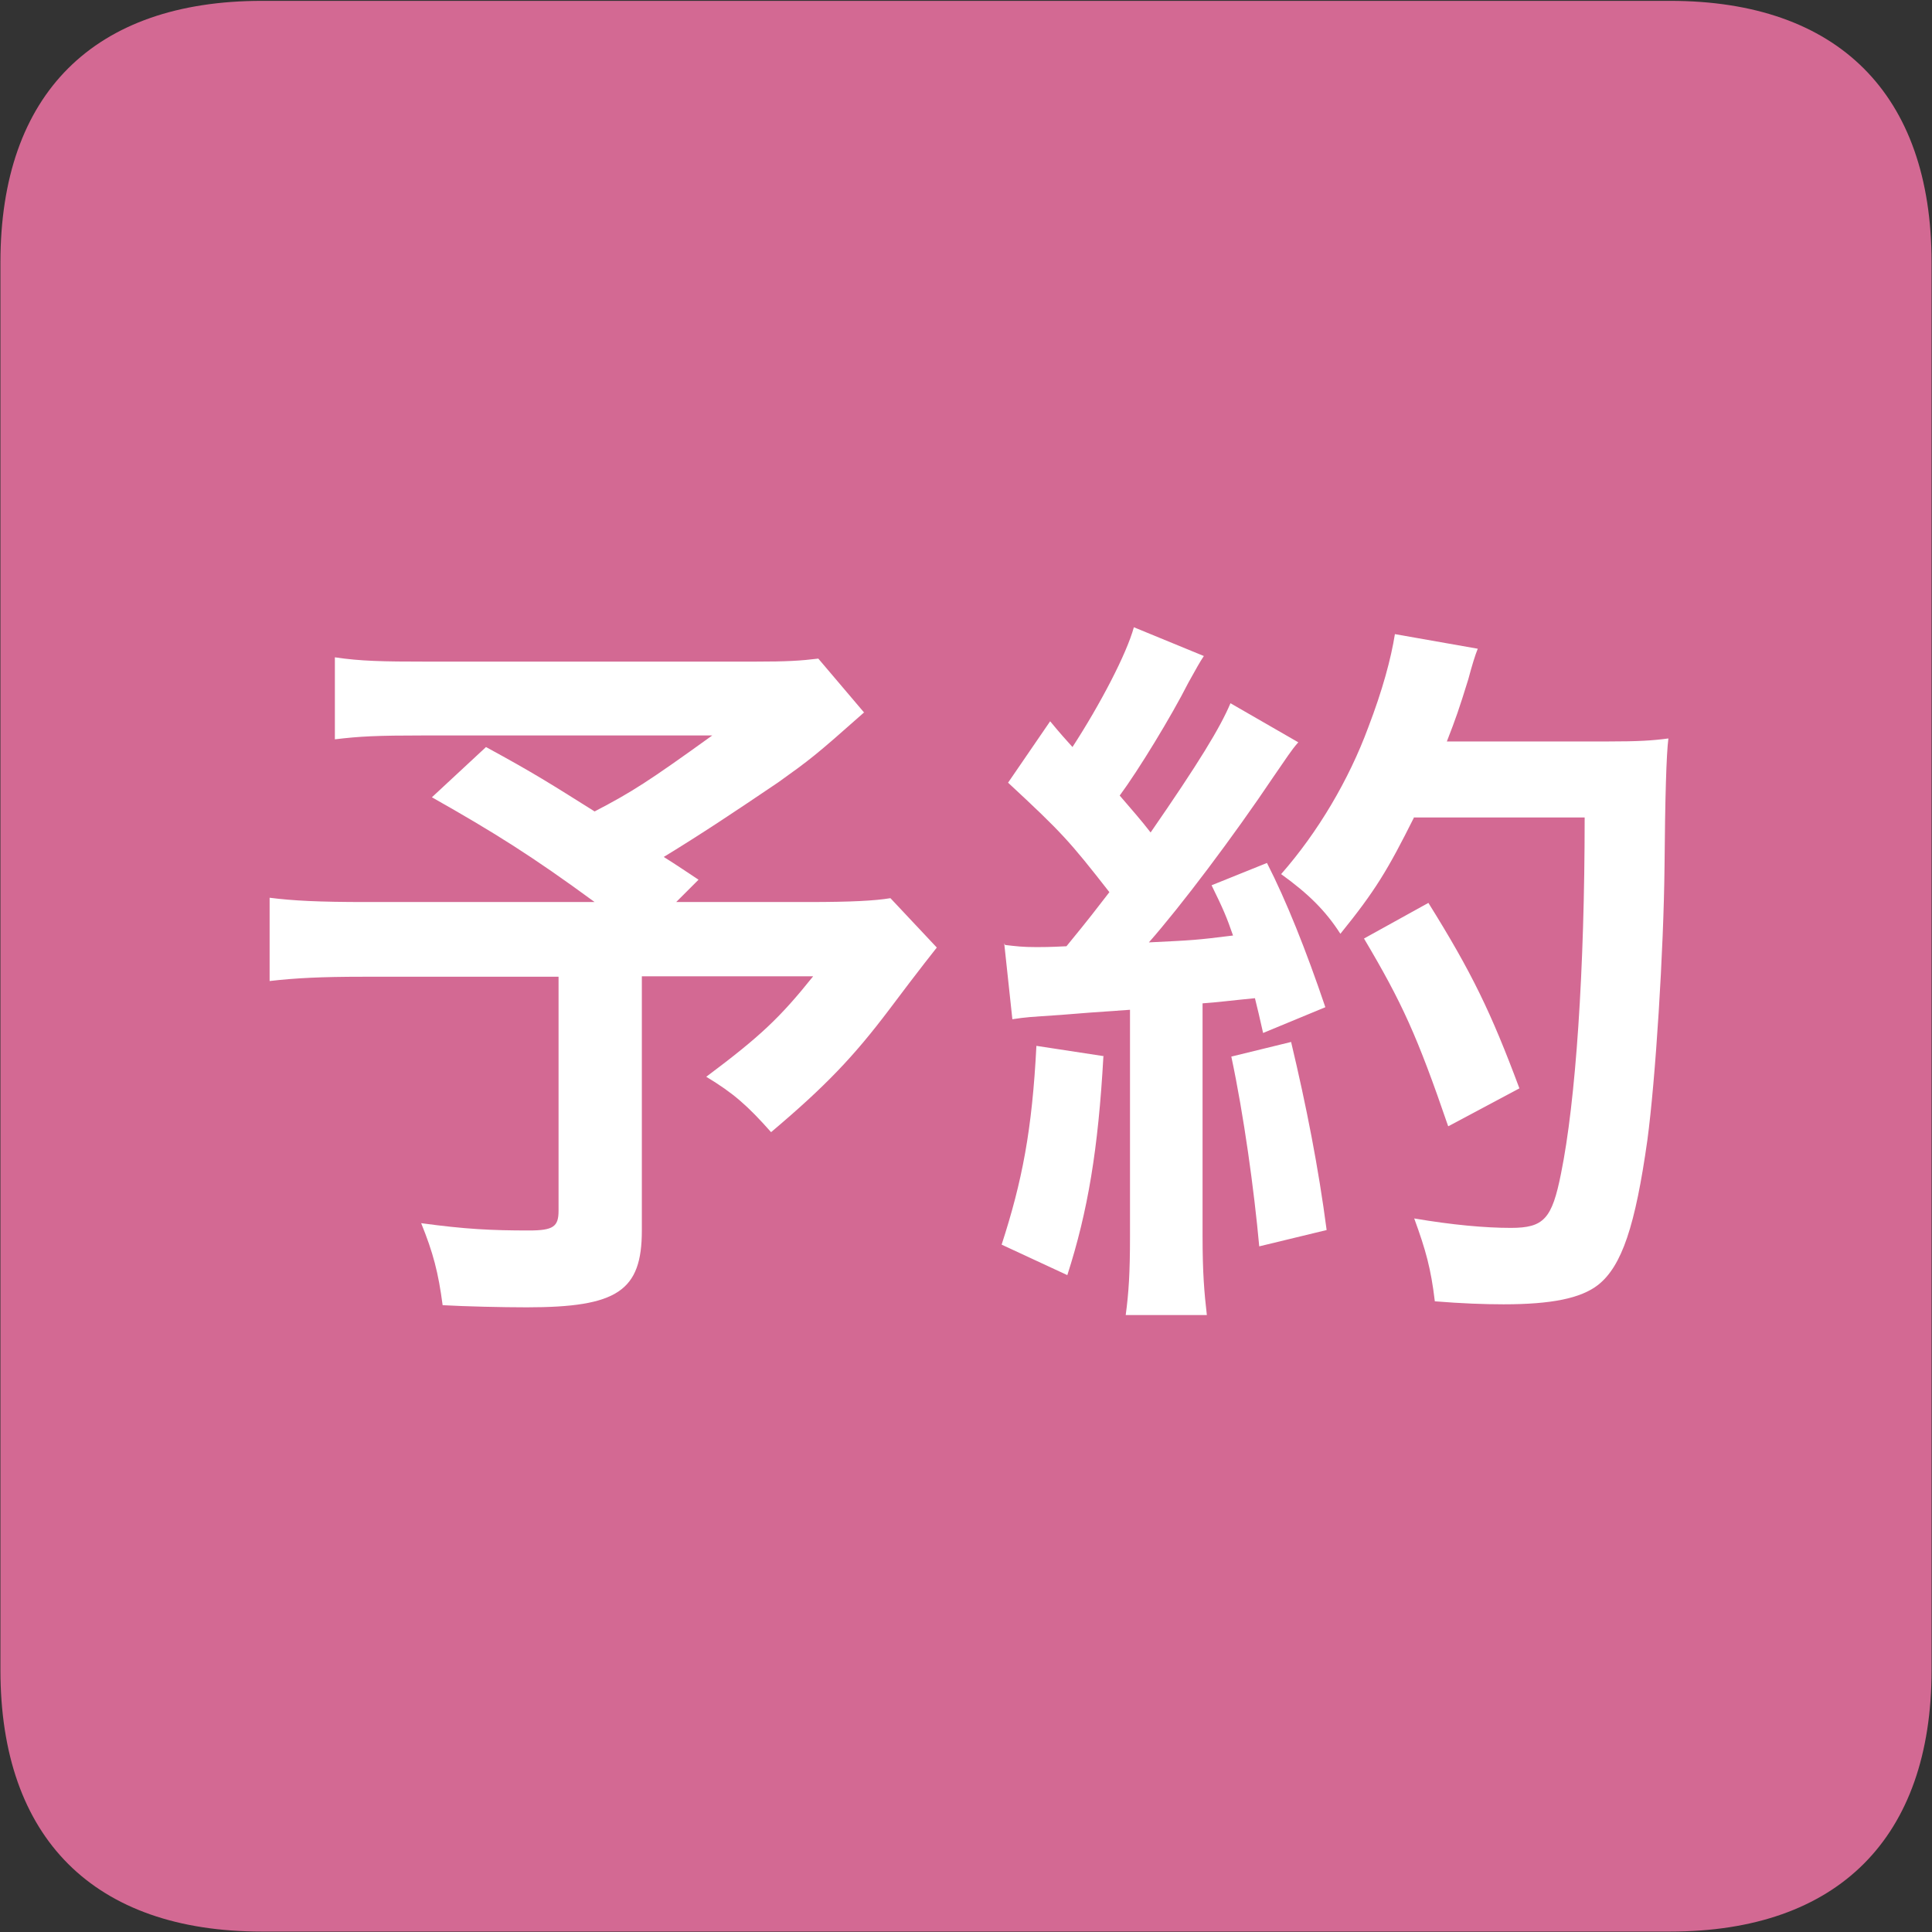 <?xml version="1.0" encoding="UTF-8"?>
<svg id="header" xmlns="http://www.w3.org/2000/svg" version="1.1" viewBox="0 0 45 45">
  <rect x="0" y="0" width="45" height="45" fill="#333333" stroke="none"/>
  <!-- Generator: Adobe Illustrator 29.0.1, SVG Export Plug-In . SVG Version: 2.1.0 Build 192)  -->
  <defs>
    <style>
      .st0 {
        fill: #fff;
      }

      .st1 {
        fill: #d36993;
      }
    </style>
  </defs>
  <path class="st1" d="M44.99,38.9c0,3.91-2.18,6.09-6.09,6.09H6.1C2.19,44.99.01,42.82.01,38.9V6.11C.01,2.18,2.19.02,6.1.02h32.8c3.91,0,6.09,2.17,6.09,6.09v32.8Z"/>
  <g>
    <path class="st0" d="M20.13,16.59c-1.15,1.02-1.26,1.1-2,1.63-1.05.71-1.77,1.19-2.67,1.74.38.24.4.26.81.53l-.52.52h3.08c1,0,1.55-.03,1.91-.09l1.08,1.15s-.4.5-1.12,1.46c-.81,1.07-1.46,1.76-2.74,2.84-.55-.62-.88-.91-1.51-1.29,1.27-.95,1.72-1.38,2.49-2.34h-3.99v5.92c0,1.41-.57,1.79-2.68,1.79-.57,0-1.43-.02-1.96-.05-.1-.76-.22-1.22-.5-1.91,1.03.14,1.63.17,2.51.17.57,0,.69-.09.69-.46v-5.45h-4.56c-.96,0-1.57.03-2.17.1v-1.94c.55.07,1.14.1,2.25.1h5.32c-1.46-1.07-2.34-1.62-3.79-2.44l1.26-1.17c1.14.62,1.51.86,2.53,1.5.88-.46,1.24-.69,2.74-1.77h-6.71c-1.1,0-1.5.02-2.08.09v-1.91c.6.09,1.12.1,2.12.1h7.66c.76,0,1.07-.02,1.48-.07l1.07,1.26Z"/>
    <path class="st0" d="M25.7,24.61c-.12,2.15-.36,3.6-.84,5.09l-1.53-.71c.48-1.48.71-2.67.81-4.63l1.57.24ZM23.41,22.01c.26.03.4.05.74.05.12,0,.29,0,.69-.02.59-.72.65-.81,1-1.26-.93-1.19-1.1-1.38-2.36-2.55l.98-1.43c.24.29.34.4.52.6.65-1,1.26-2.17,1.43-2.79l1.63.67c-.1.15-.17.28-.36.62-.4.79-1.17,2.05-1.6,2.63.29.34.48.55.72.86,1.12-1.62,1.62-2.44,1.86-3.01l1.58.91c-.17.19-.27.36-.57.79-.96,1.43-2.17,3.03-2.91,3.87,1.02-.05,1.08-.05,1.96-.16-.15-.43-.22-.6-.5-1.17l1.29-.52c.45.88.91,2.03,1.36,3.36l-1.45.6c-.09-.4-.12-.53-.19-.81-.52.05-.91.1-1.22.12v5.42c0,.86.04,1.32.1,1.84h-1.89c.07-.52.1-.98.1-1.84v-5.27c-.74.05-1.27.09-1.62.12-.74.05-.79.05-1.12.1l-.19-1.77ZM30.07,24.26c.36,1.51.64,2.94.83,4.39l-1.57.38c-.12-1.32-.36-3.06-.65-4.42l1.39-.34ZM32.94,19.03c-.62,1.24-.91,1.72-1.72,2.72-.34-.53-.74-.93-1.38-1.39.86-.98,1.58-2.2,2.03-3.42.33-.86.53-1.6.62-2.17l1.93.34q-.09.22-.22.71c-.22.71-.29.91-.5,1.45h3.75c.72,0,1.03-.02,1.41-.07q-.07.55-.09,2.99c-.02,1.96-.21,4.96-.4,6.37-.28,1.98-.59,2.93-1.15,3.37-.4.31-1.08.45-2.2.45-.45,0-.98-.02-1.6-.07-.09-.76-.21-1.19-.48-1.93.88.15,1.65.22,2.25.22.77,0,.96-.21,1.17-1.27.34-1.67.55-4.71.55-8.29h-3.97ZM33.73,26.23c-.72-2.1-1.07-2.87-1.96-4.37l1.5-.83c1.01,1.62,1.46,2.55,2.12,4.32l-1.65.88Z"/>
  </g>
</svg>